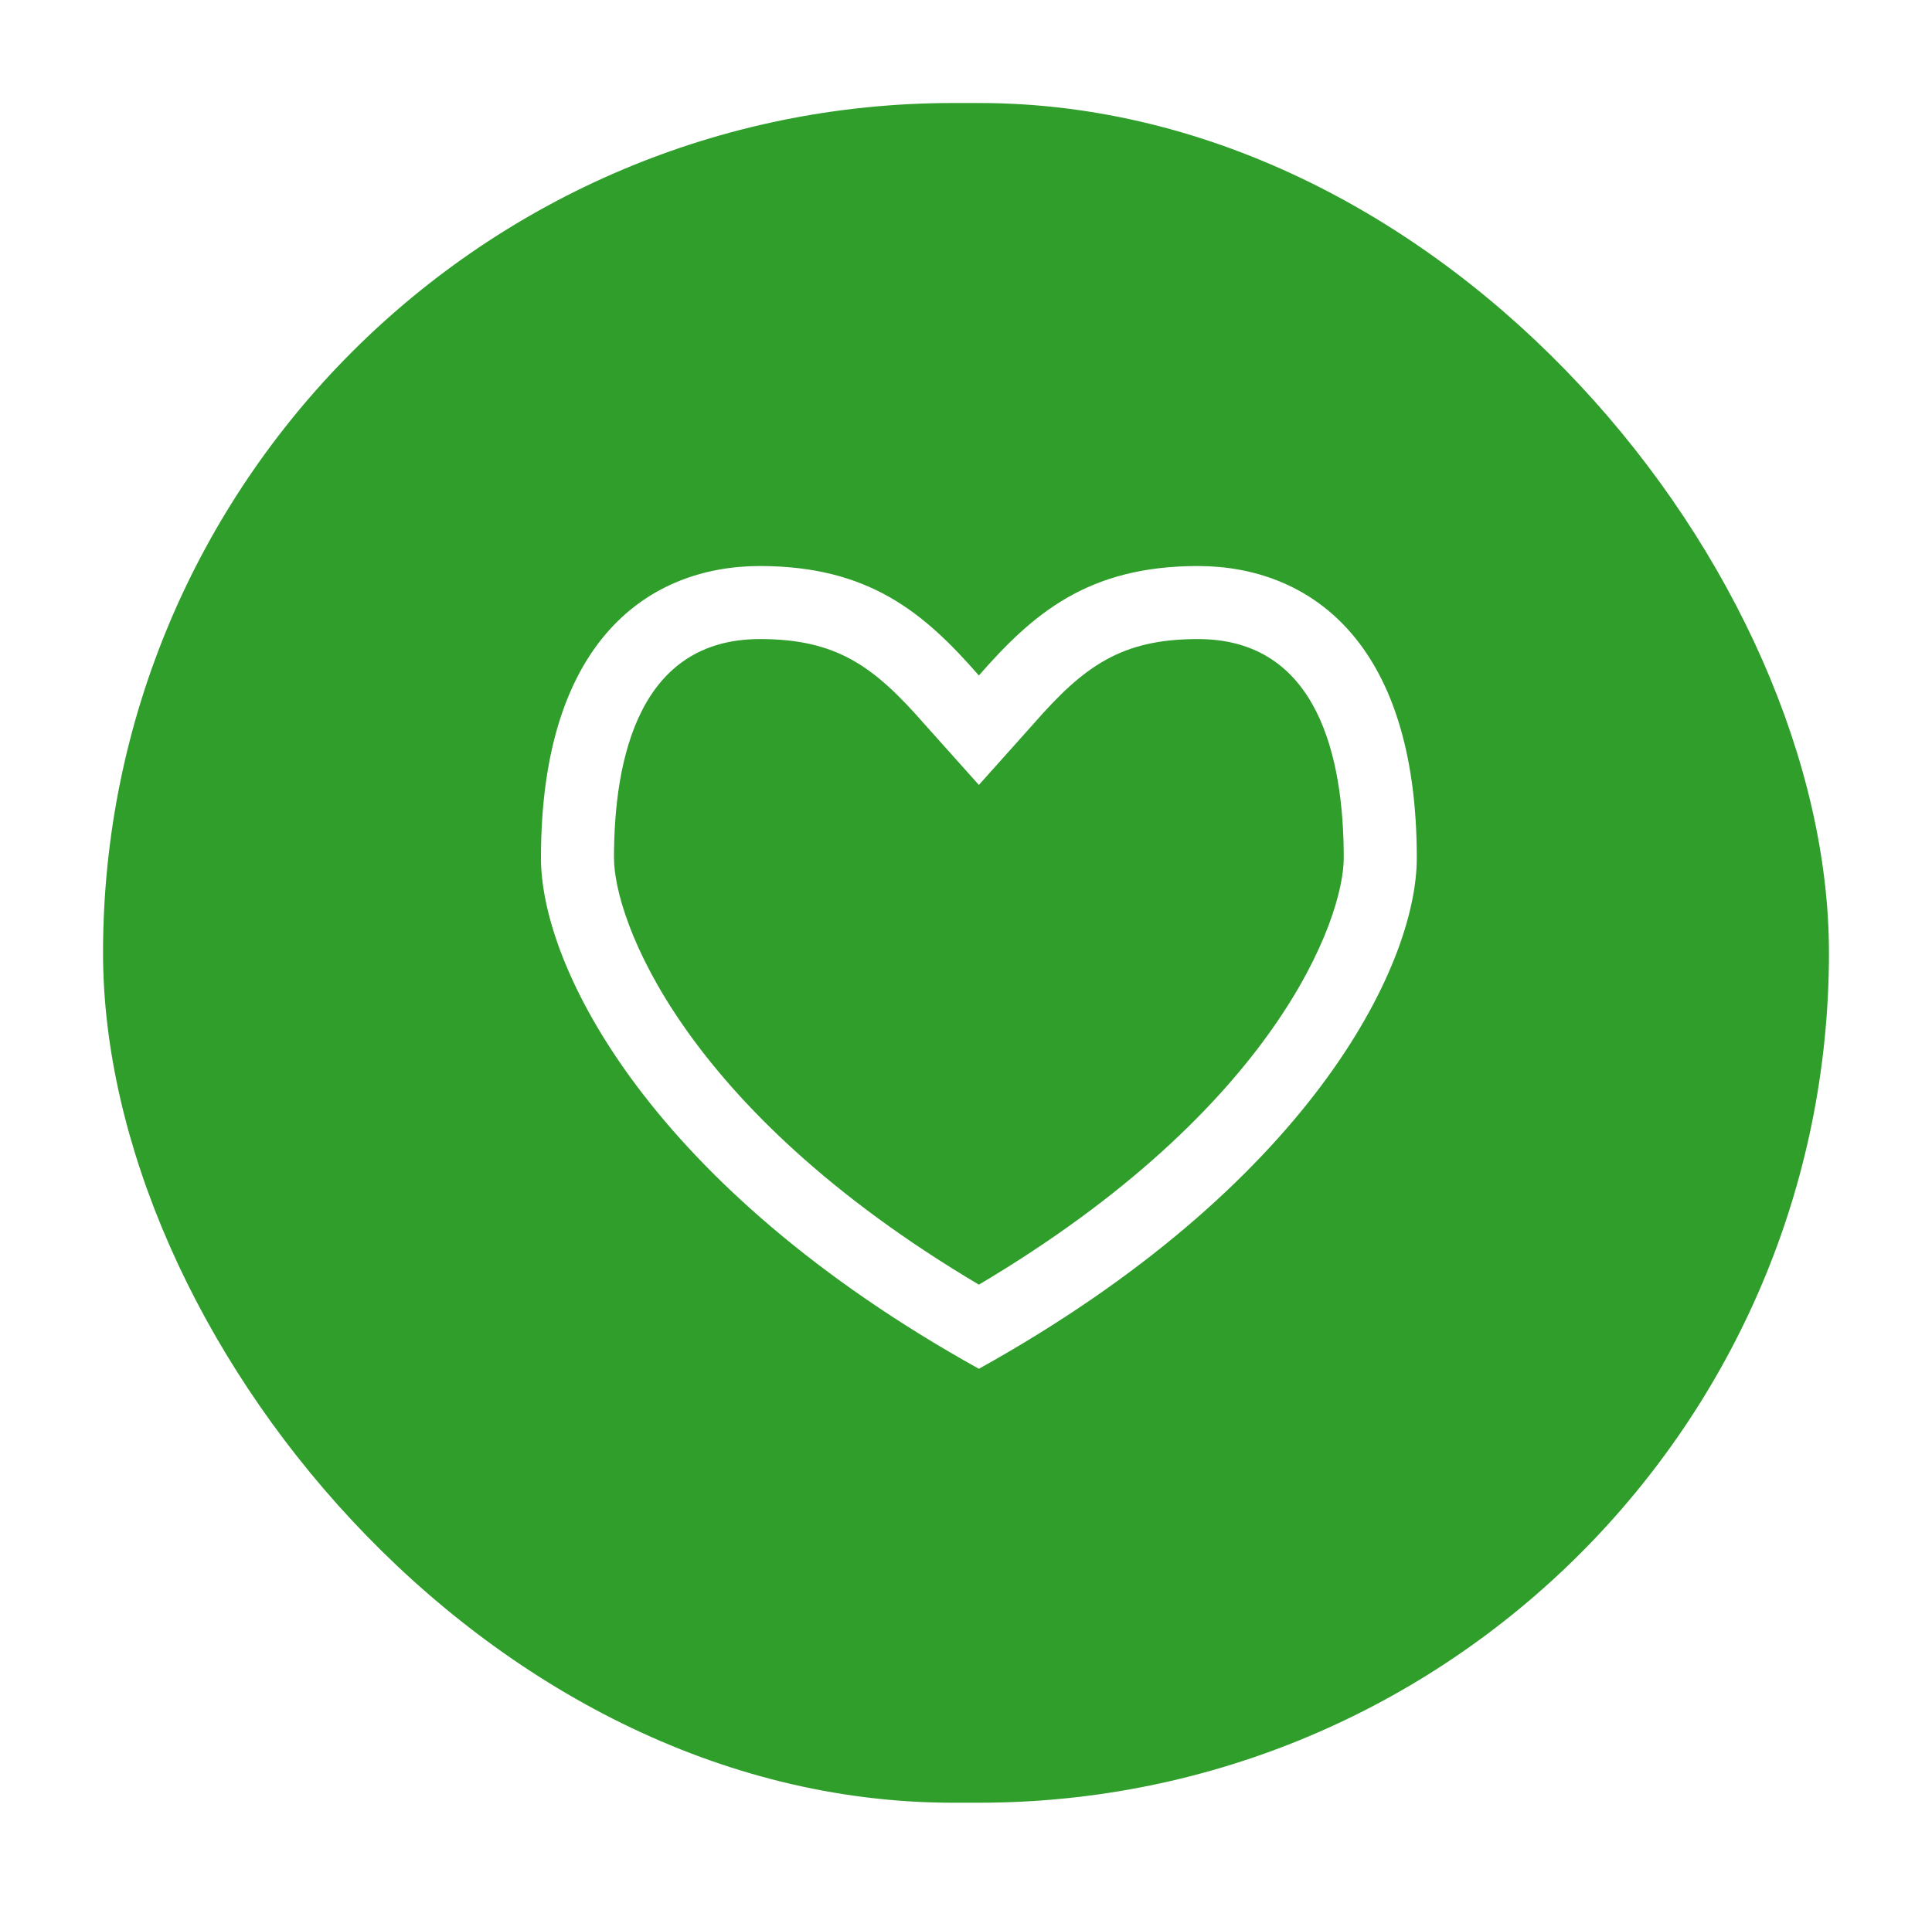 <?xml version="1.0" encoding="UTF-8"?> <svg xmlns="http://www.w3.org/2000/svg" width="75" height="74" viewBox="0 0 75 74" fill="none"><g filter="url(#filter0_d_87_2381)"><rect x="4" width="67" height="66" rx="33" fill="#309E2B"></rect><path d="M46.5 17.979C42.25 17.979 40.112 19.812 38 22.229C35.888 19.812 33.75 17.979 29.5 17.979C25.25 17.979 21 20.815 21 29.314C21 33.565 25.25 42.065 38 49.15C50.75 42.065 55 33.565 55 29.314C55 20.815 50.75 17.979 46.5 17.979ZM38 45.883C26.425 39.017 23.835 31.652 23.835 29.314C23.835 25.436 24.818 20.815 29.5 20.815C32.475 20.815 33.923 21.87 35.868 24.095L38 26.479L40.132 24.095C42.077 21.87 43.525 20.815 46.5 20.815C51.182 20.815 52.164 25.436 52.164 29.314C52.164 31.652 49.575 39.017 38 45.883Z" fill="white"></path></g><defs><filter id="filter0_d_87_2381" x="0" y="0" width="75" height="74" filterUnits="userSpaceOnUse" color-interpolation-filters="sRGB"><feFlood flood-opacity="0" result="BackgroundImageFix"></feFlood><feColorMatrix in="SourceAlpha" type="matrix" values="0 0 0 0 0 0 0 0 0 0 0 0 0 0 0 0 0 0 127 0" result="hardAlpha"></feColorMatrix><feOffset dy="4"></feOffset><feGaussianBlur stdDeviation="2"></feGaussianBlur><feComposite in2="hardAlpha" operator="out"></feComposite><feColorMatrix type="matrix" values="0 0 0 0 0 0 0 0 0 0 0 0 0 0 0 0 0 0 0.25 0"></feColorMatrix><feBlend mode="normal" in2="BackgroundImageFix" result="effect1_dropShadow_87_2381"></feBlend><feBlend mode="normal" in="SourceGraphic" in2="effect1_dropShadow_87_2381" result="shape"></feBlend></filter></defs></svg> 